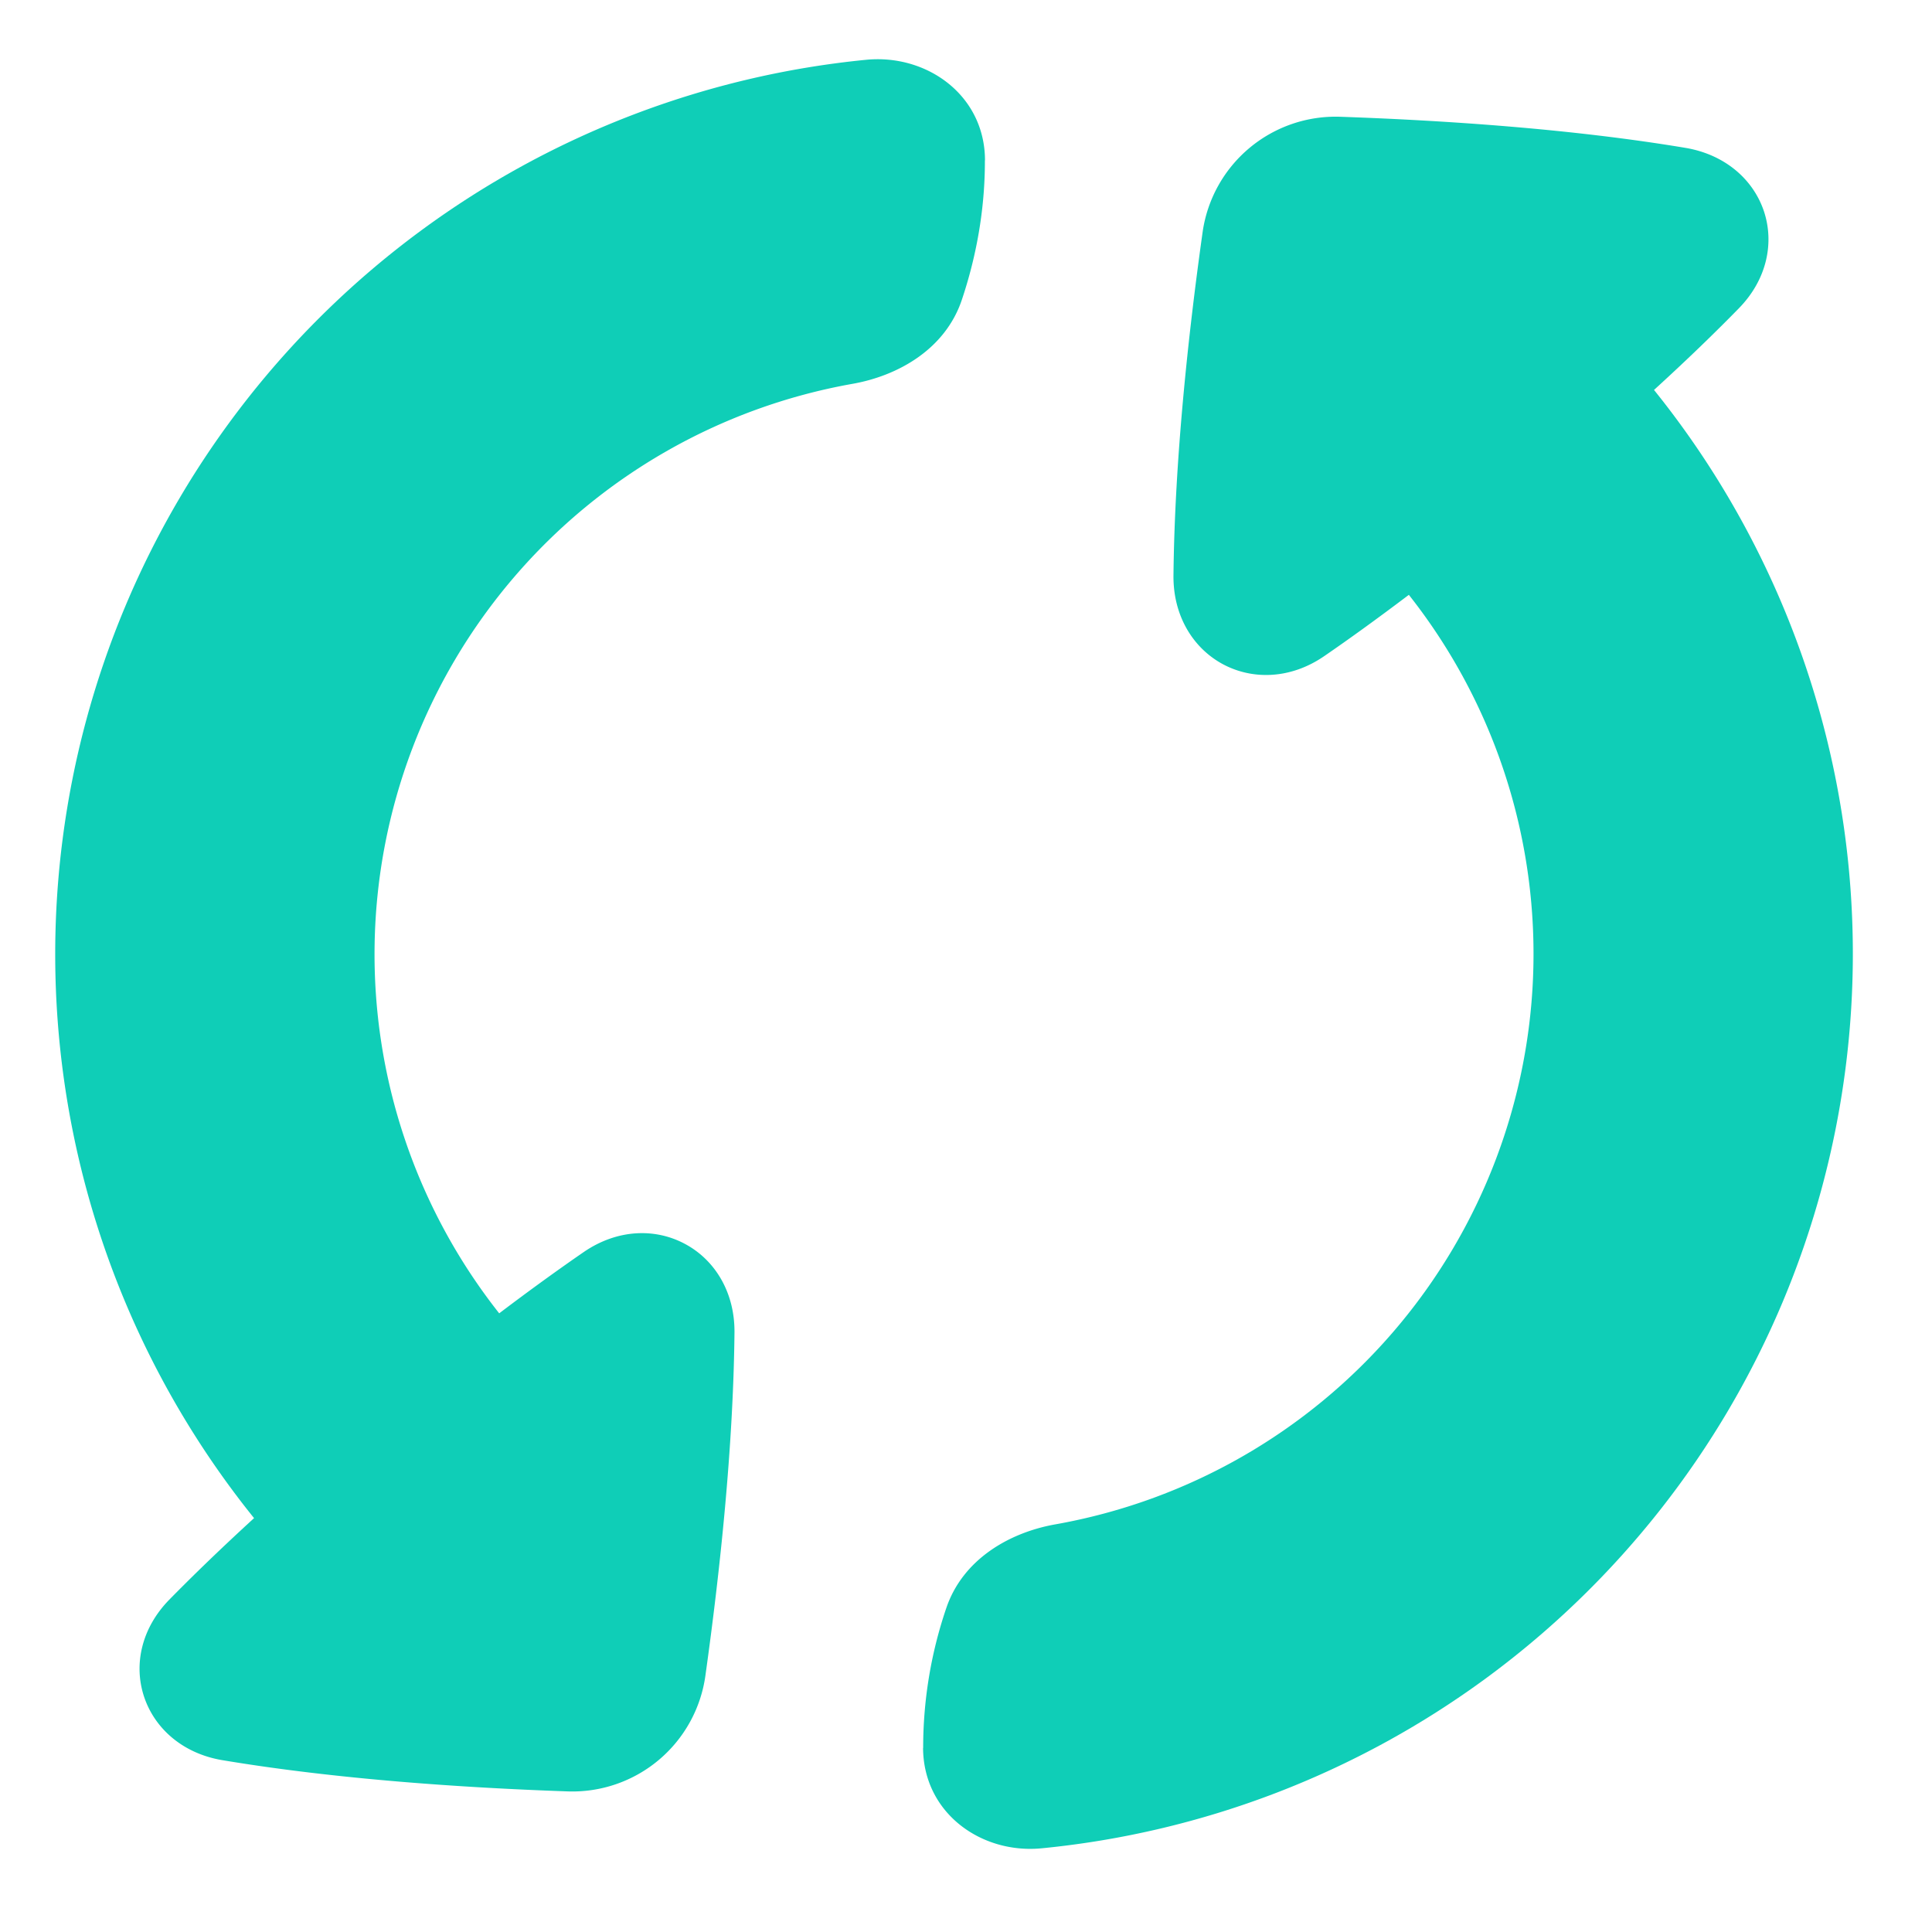 <svg width="18" height="18" viewBox="0 0 18 18" fill="none" xmlns="http://www.w3.org/2000/svg">
    <g clip-path="url(#3gjarw771a)">
        <path d="M9.177 1.493C9.175.886 8.635.502 8.07.557a8.374 8.374 0 0 0-5.703 13.587c-.32.293-.58.546-.79.76-.26.266-.334.607-.234.906.1.298.364.528.728.589 1.058.177 2.238.257 3.216.291a1.252 1.252 0 0 0 1.285-1.078c.135-.963.26-2.128.271-3.195.004-.374-.18-.677-.46-.827-.28-.151-.633-.138-.943.074-.225.155-.488.344-.789.572a5.398 5.398 0 0 1 3.292-8.66c.424-.075.863-.322 1.018-.782.167-.498.216-.945.215-1.3z" fill="#0FCEB7"/>
        <path d="M8.6 16.285c.003.607.543.991 1.107.935A8.374 8.374 0 0 0 15.41 3.633c.32-.292.58-.545.79-.76.26-.265.333-.607.234-.905-.1-.298-.364-.528-.729-.59-1.058-.177-2.238-.256-3.215-.29a1.252 1.252 0 0 0-1.286 1.078c-.135.962-.26 2.128-.271 3.195-.004.373.18.676.46.827.28.15.634.138.943-.074.226-.155.488-.344.79-.572a5.398 5.398 0 0 1-3.293 8.66c-.424.075-.862.322-1.017.781a4.036 4.036 0 0 0-.215 1.302z" fill="#0FCEB7"/>
    </g>
    <defs>
        <clipPath id="3gjarw771a">
            <path fill="#fff" d="M0 0h17.778v17.778H0z"/>
        </clipPath>
    </defs>
</svg>
